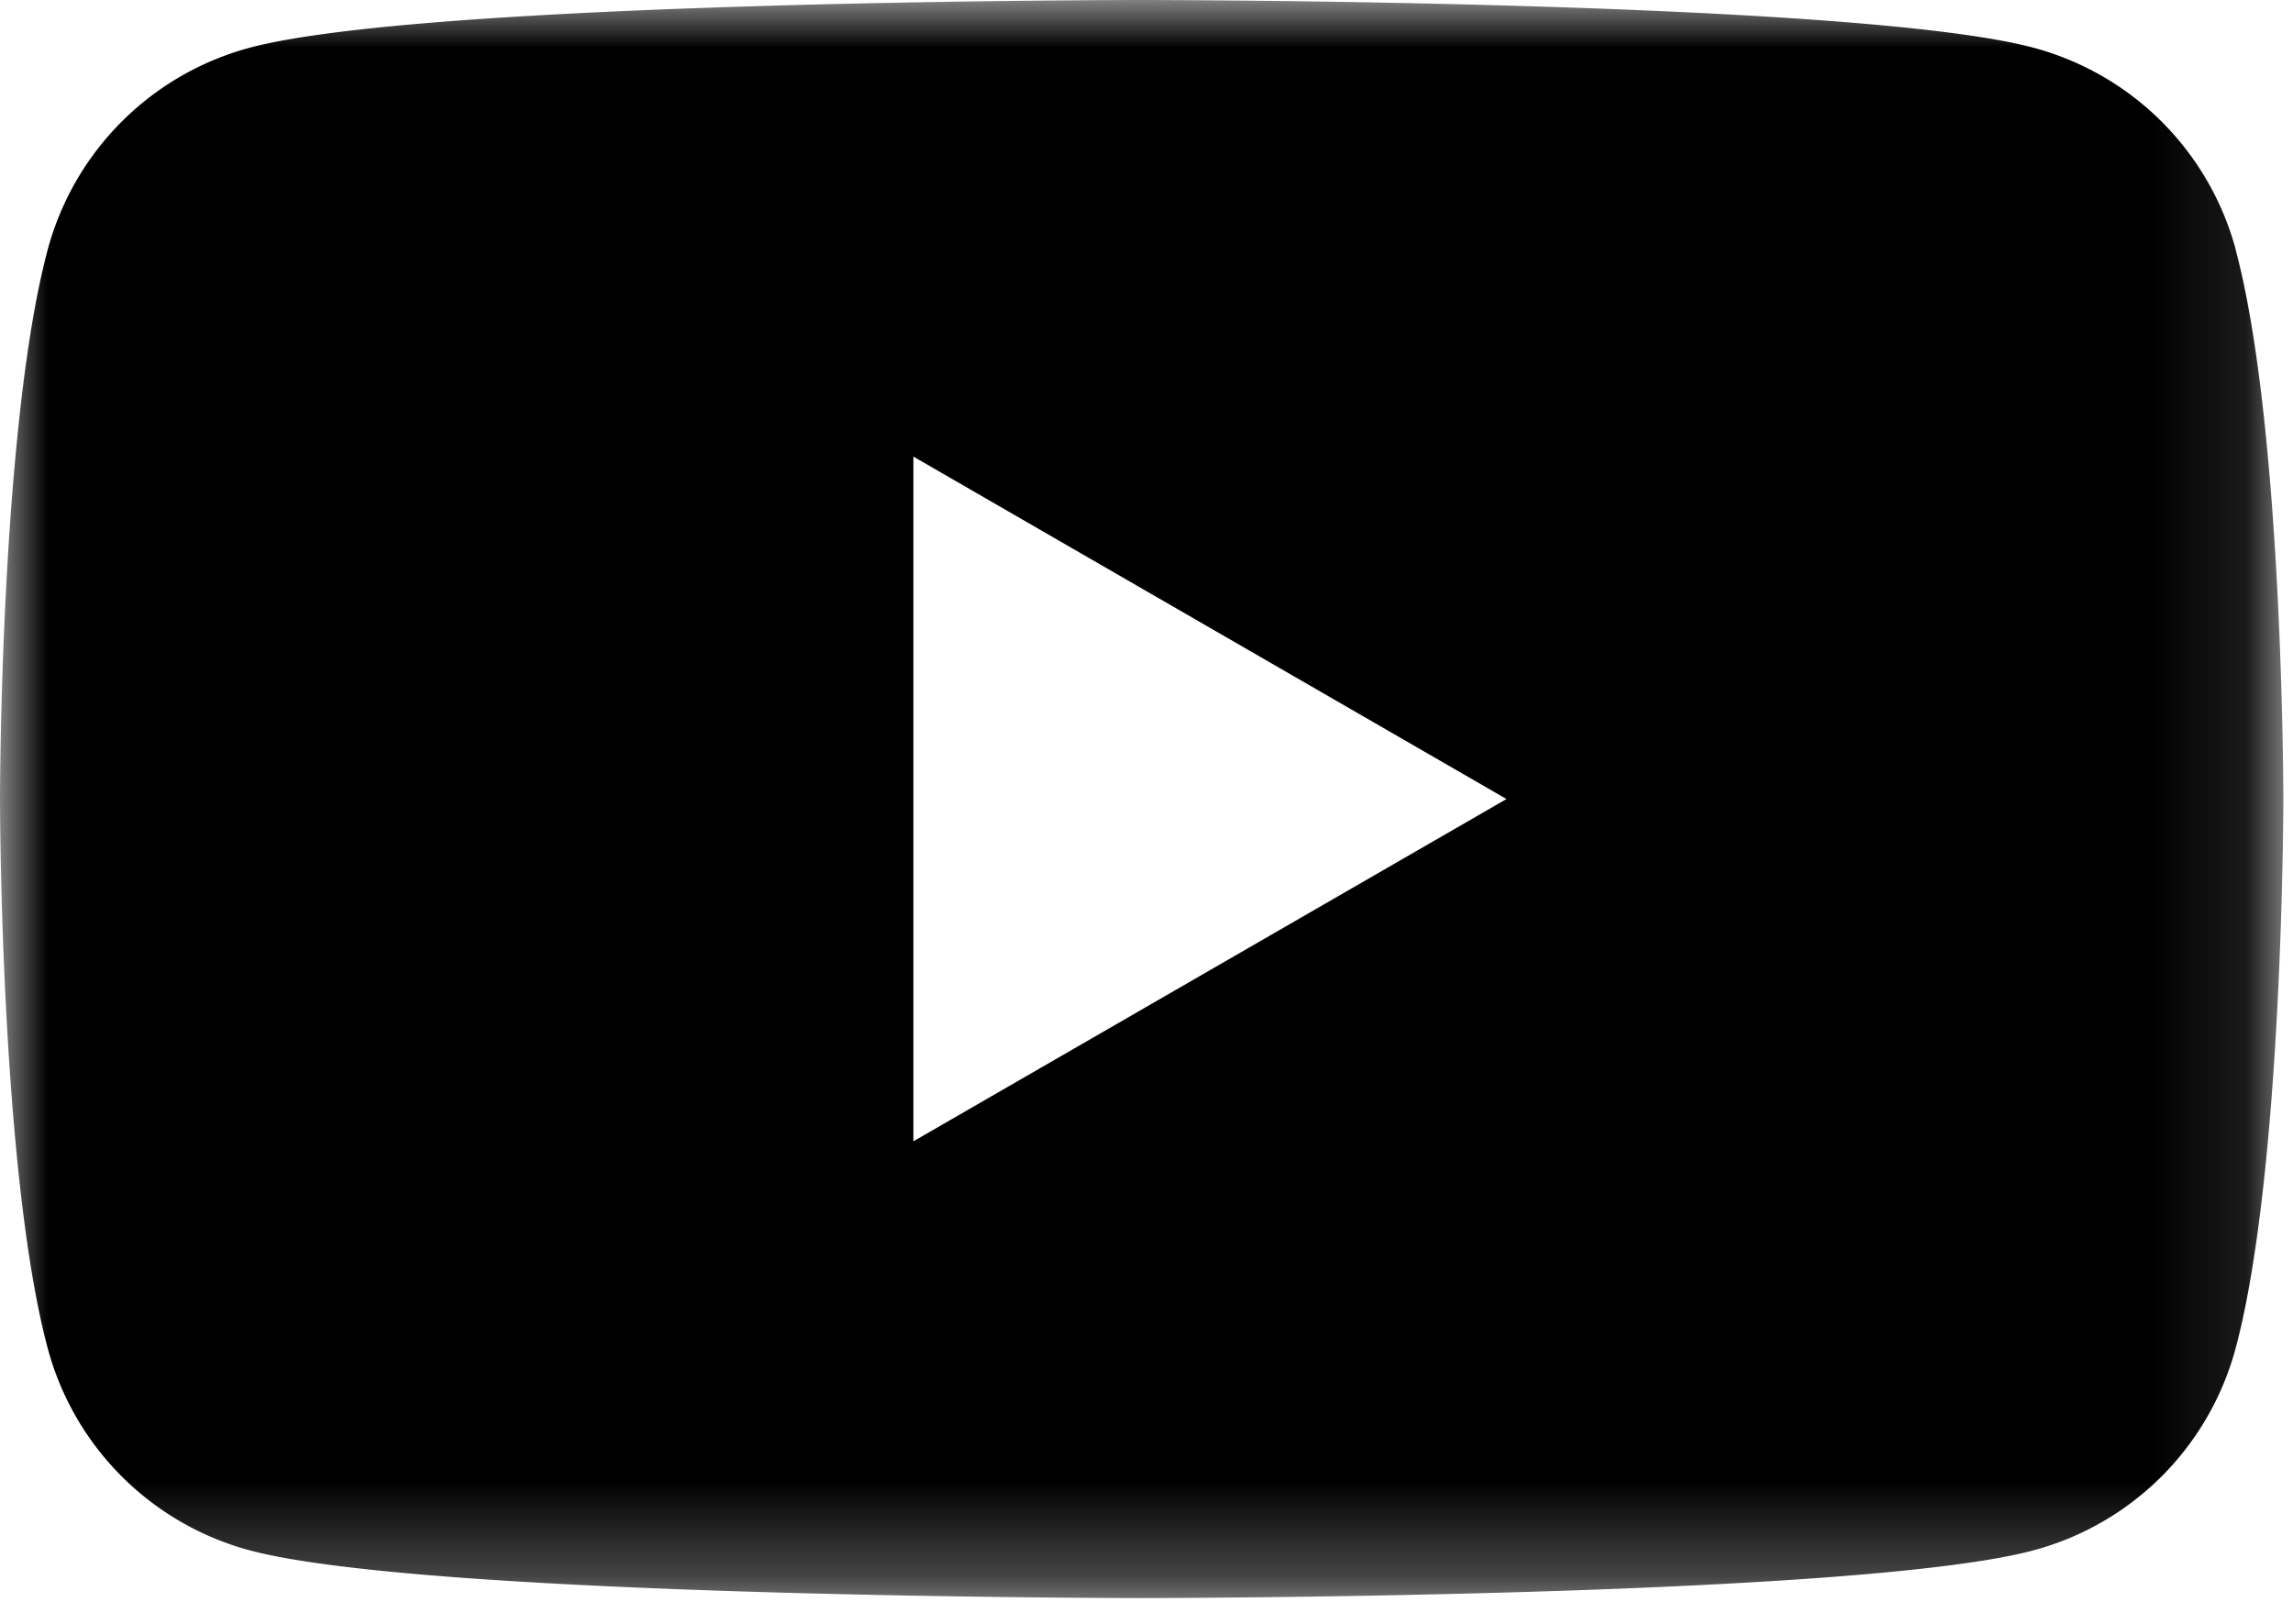 <svg xmlns="http://www.w3.org/2000/svg" xmlns:xlink="http://www.w3.org/1999/xlink" width="24" height="17" viewBox="0 0 24 17">
    <defs>
        <path id="a" d="M0 0h23.899v16.73H0z"/>
    </defs>
    <g fill="none" fill-rule="evenodd">
        <mask id="b" fill="#fff">
            <use xlink:href="#a"/>
        </mask>
        <path fill="#000" d="M9.56 11.95V4.78l6.208 3.585-6.209 3.584zM23.4 2.611A2.994 2.994 0 0 0 21.285.5C19.423 0 11.95 0 11.95 0S4.476 0 2.612.5A2.993 2.993 0 0 0 .5 2.611C0 4.476 0 8.364 0 8.364s0 3.89.5 5.753a2.993 2.993 0 0 0 2.112 2.113c1.864.5 9.337.5 9.337.5s7.474 0 9.337-.5a2.993 2.993 0 0 0 2.113-2.113c.5-1.864.5-5.753.5-5.753s0-3.888-.5-5.752z" mask="url(#b)"/>
    </g>
</svg>
